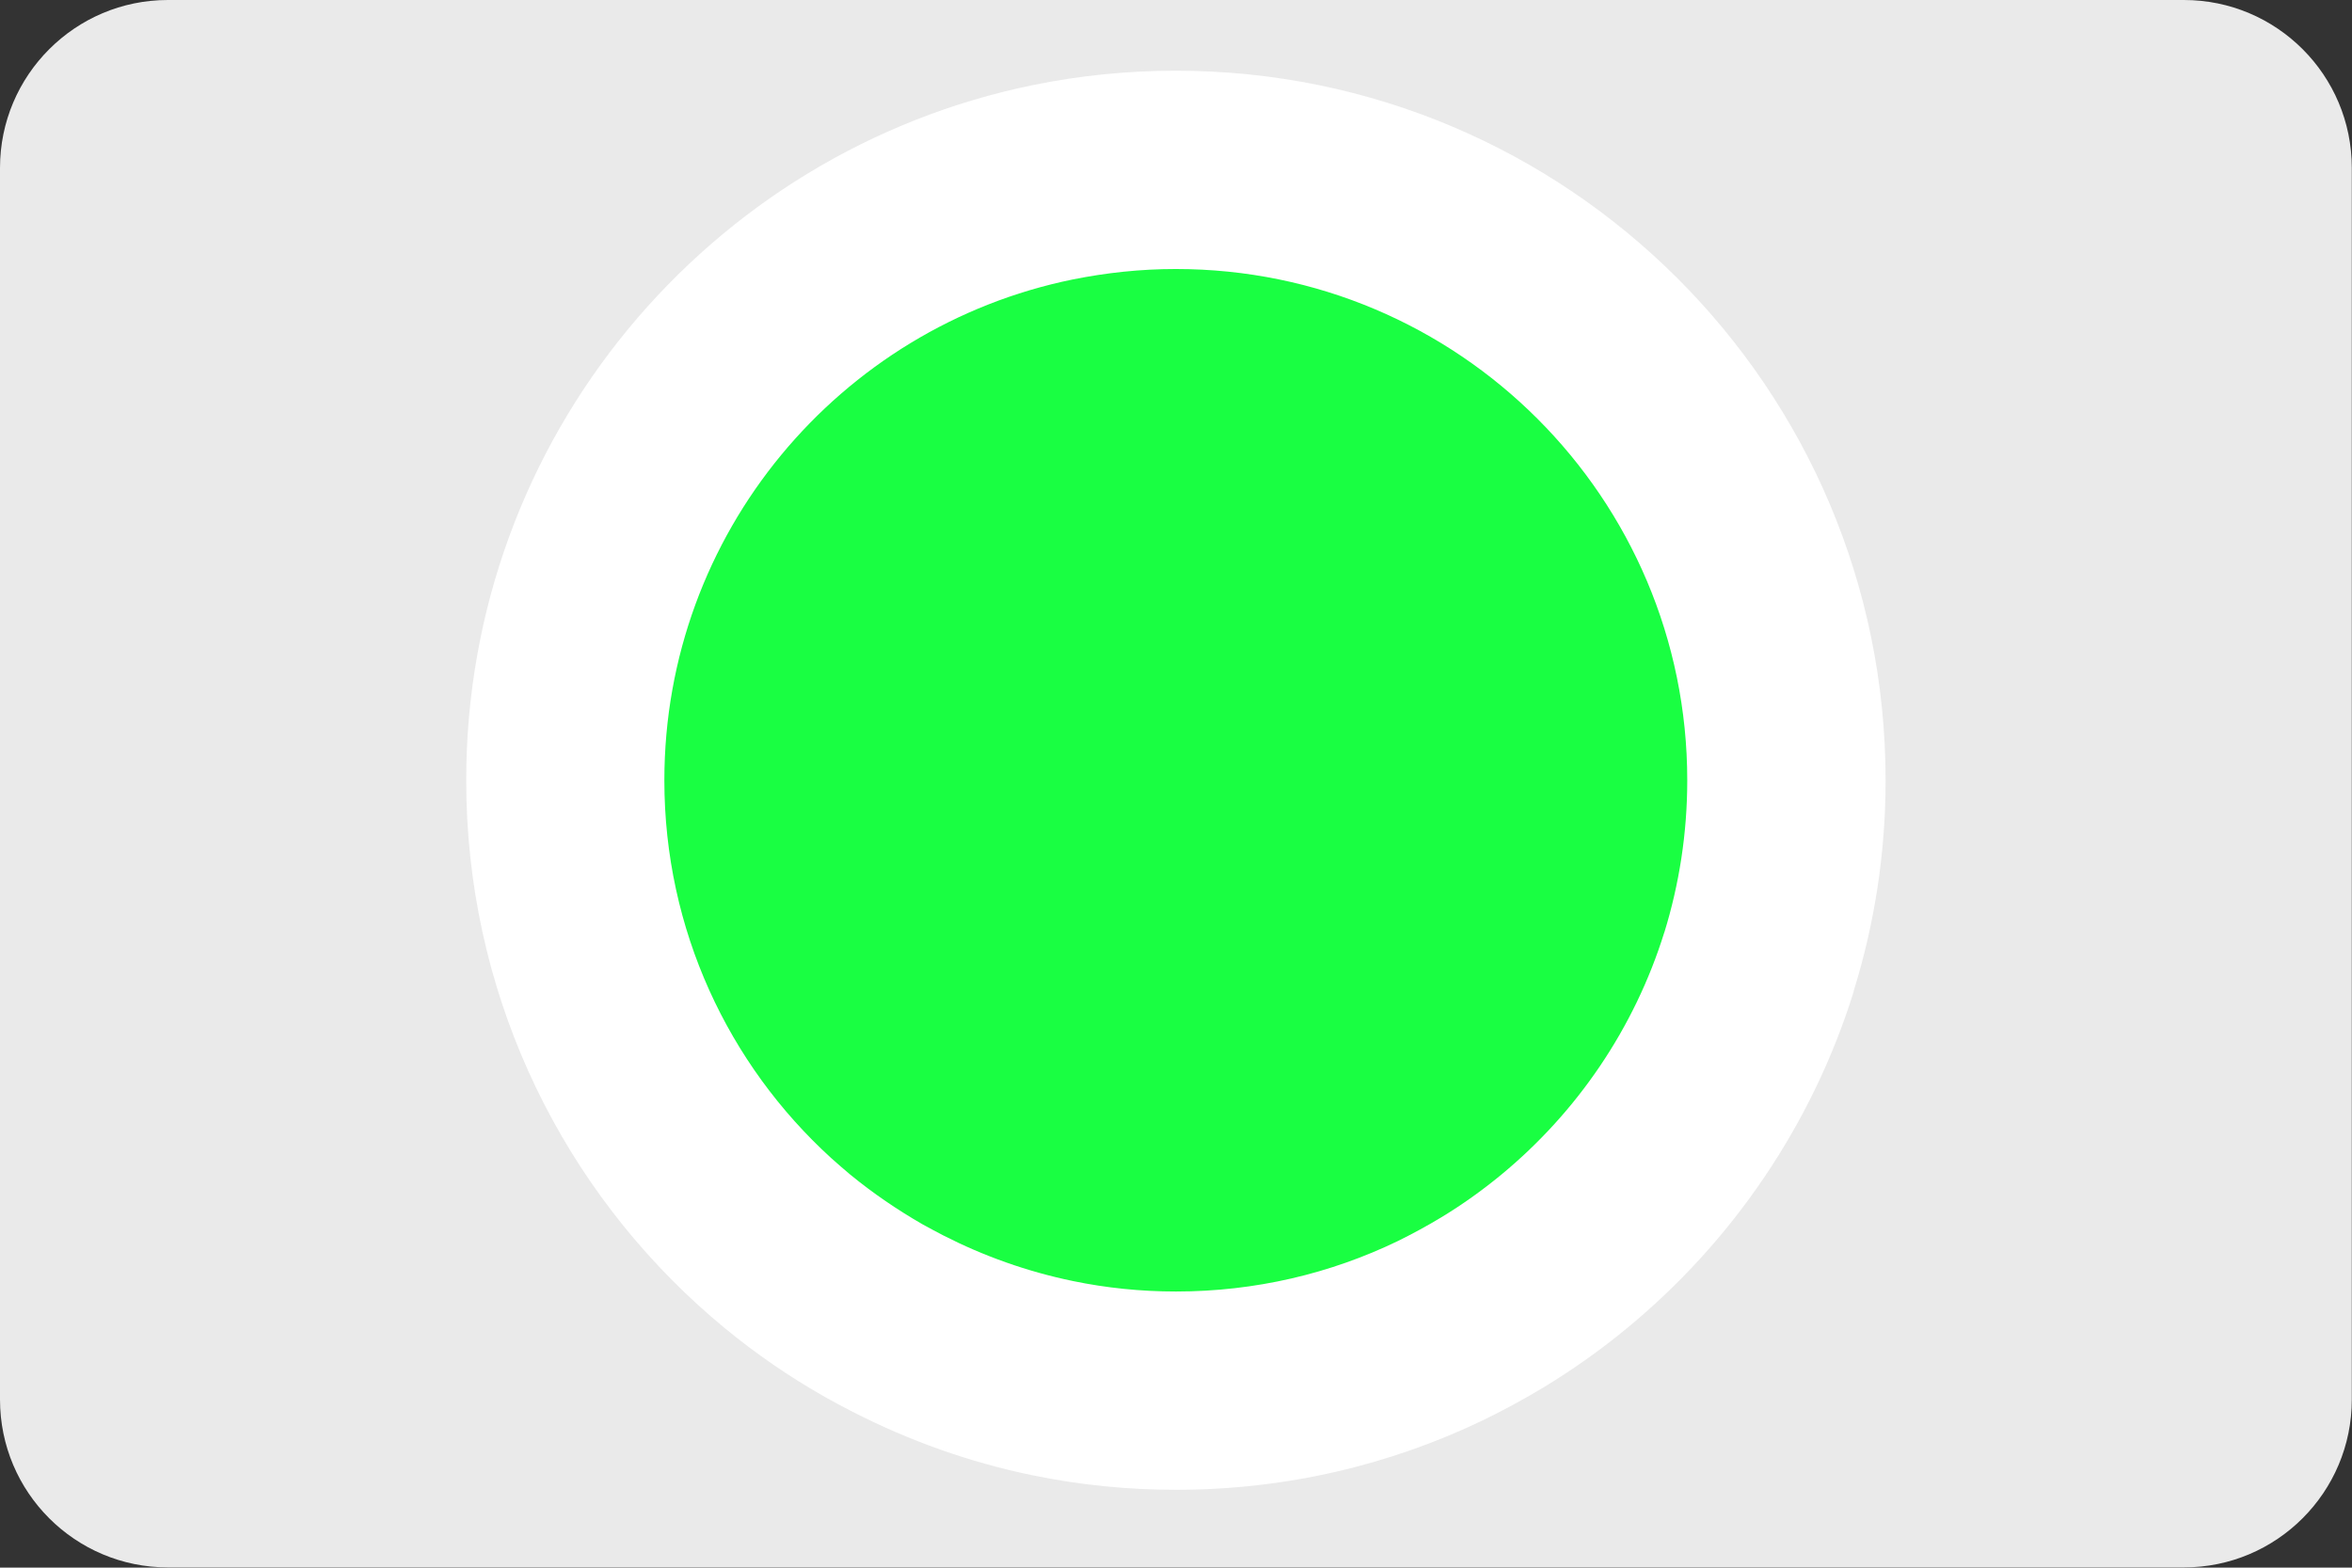 <?xml version="1.0" encoding="UTF-8"?> <svg xmlns="http://www.w3.org/2000/svg" id="b" width="119.06" height="79.37" viewBox="0 0 119.06 79.37"><rect x="0" y="0" width="119.06" height="79.37" fill="#333333" stroke="none"/><g id="c"><path d="M110.55,0H8.5C3.81,0,0,3.81,0,8.5v62.36c0,4.7,3.81,8.5,8.5,8.5h102.05c4.7,0,8.5-3.81,8.5-8.5V8.5c0-4.7-3.81-8.5-8.5-8.5ZM93.37,50.04c-2.07,6.66-6.05,12.47-11.3,16.81-1.31,1.08-2.7,2.07-4.17,2.96-.97.59-1.98,1.14-3.01,1.64-4.65,2.24-9.86,3.49-15.36,3.49-2.45,0-4.83-.25-7.14-.72-3.18-.65-6.2-1.74-9-3.17-.46-.24-.92-.49-1.38-.74-1.77-1.01-3.45-2.16-5.02-3.45-.46-.38-.9-.77-1.34-1.17-7.1-6.48-11.55-15.81-11.55-26.17,0-17.12,12.15-31.41,28.29-34.71,2.31-.47,4.69-.72,7.14-.72,19.57,0,35.43,15.86,35.43,35.43,0,3.67-.56,7.21-1.59,10.54Z" fill="#eaeaea"></path><path d="M93.84,50.19c-2.1,6.75-6.14,12.65-11.46,17.04-1.33,1.1-2.74,2.1-4.22,3-.99.6-2.01,1.15-3.05,1.66-4.71,2.27-9.99,3.54-15.58,3.54-2.48,0-4.9-.25-7.24-.73-3.22-.66-6.28-1.76-9.13-3.22-.47-.24-.94-.49-1.4-.75-1.8-1.02-3.5-2.19-5.09-3.5-.46-.38-.92-.78-1.36-1.18-7.2-6.57-11.71-16.03-11.71-26.54,0-17.36,12.31-31.85,28.68-35.2,2.34-.48,4.76-.73,7.24-.73,19.84,0,35.93,16.08,35.93,35.93,0,3.72-.57,7.31-1.62,10.68Z" fill="#fff"></path><path d="M84.25,47.2c-1.51,4.86-4.42,9.11-8.26,12.28-.96.79-1.98,1.52-3.04,2.16-.71.43-1.45.83-2.2,1.2-3.4,1.64-7.2,2.55-11.22,2.55-1.79,0-3.53-.18-5.22-.53-2.32-.48-4.53-1.27-6.58-2.32-.34-.17-.67-.36-1.01-.54-1.29-.74-2.52-1.58-3.67-2.52-.33-.28-.66-.56-.98-.85-5.19-4.73-8.44-11.55-8.44-19.12,0-12.51,8.87-22.95,20.67-25.36,1.69-.34,3.43-.53,5.22-.53,14.3,0,25.89,11.59,25.89,25.89,0,2.68-.41,5.27-1.16,7.7Z" fill="#19ff42"></path></g></svg> 